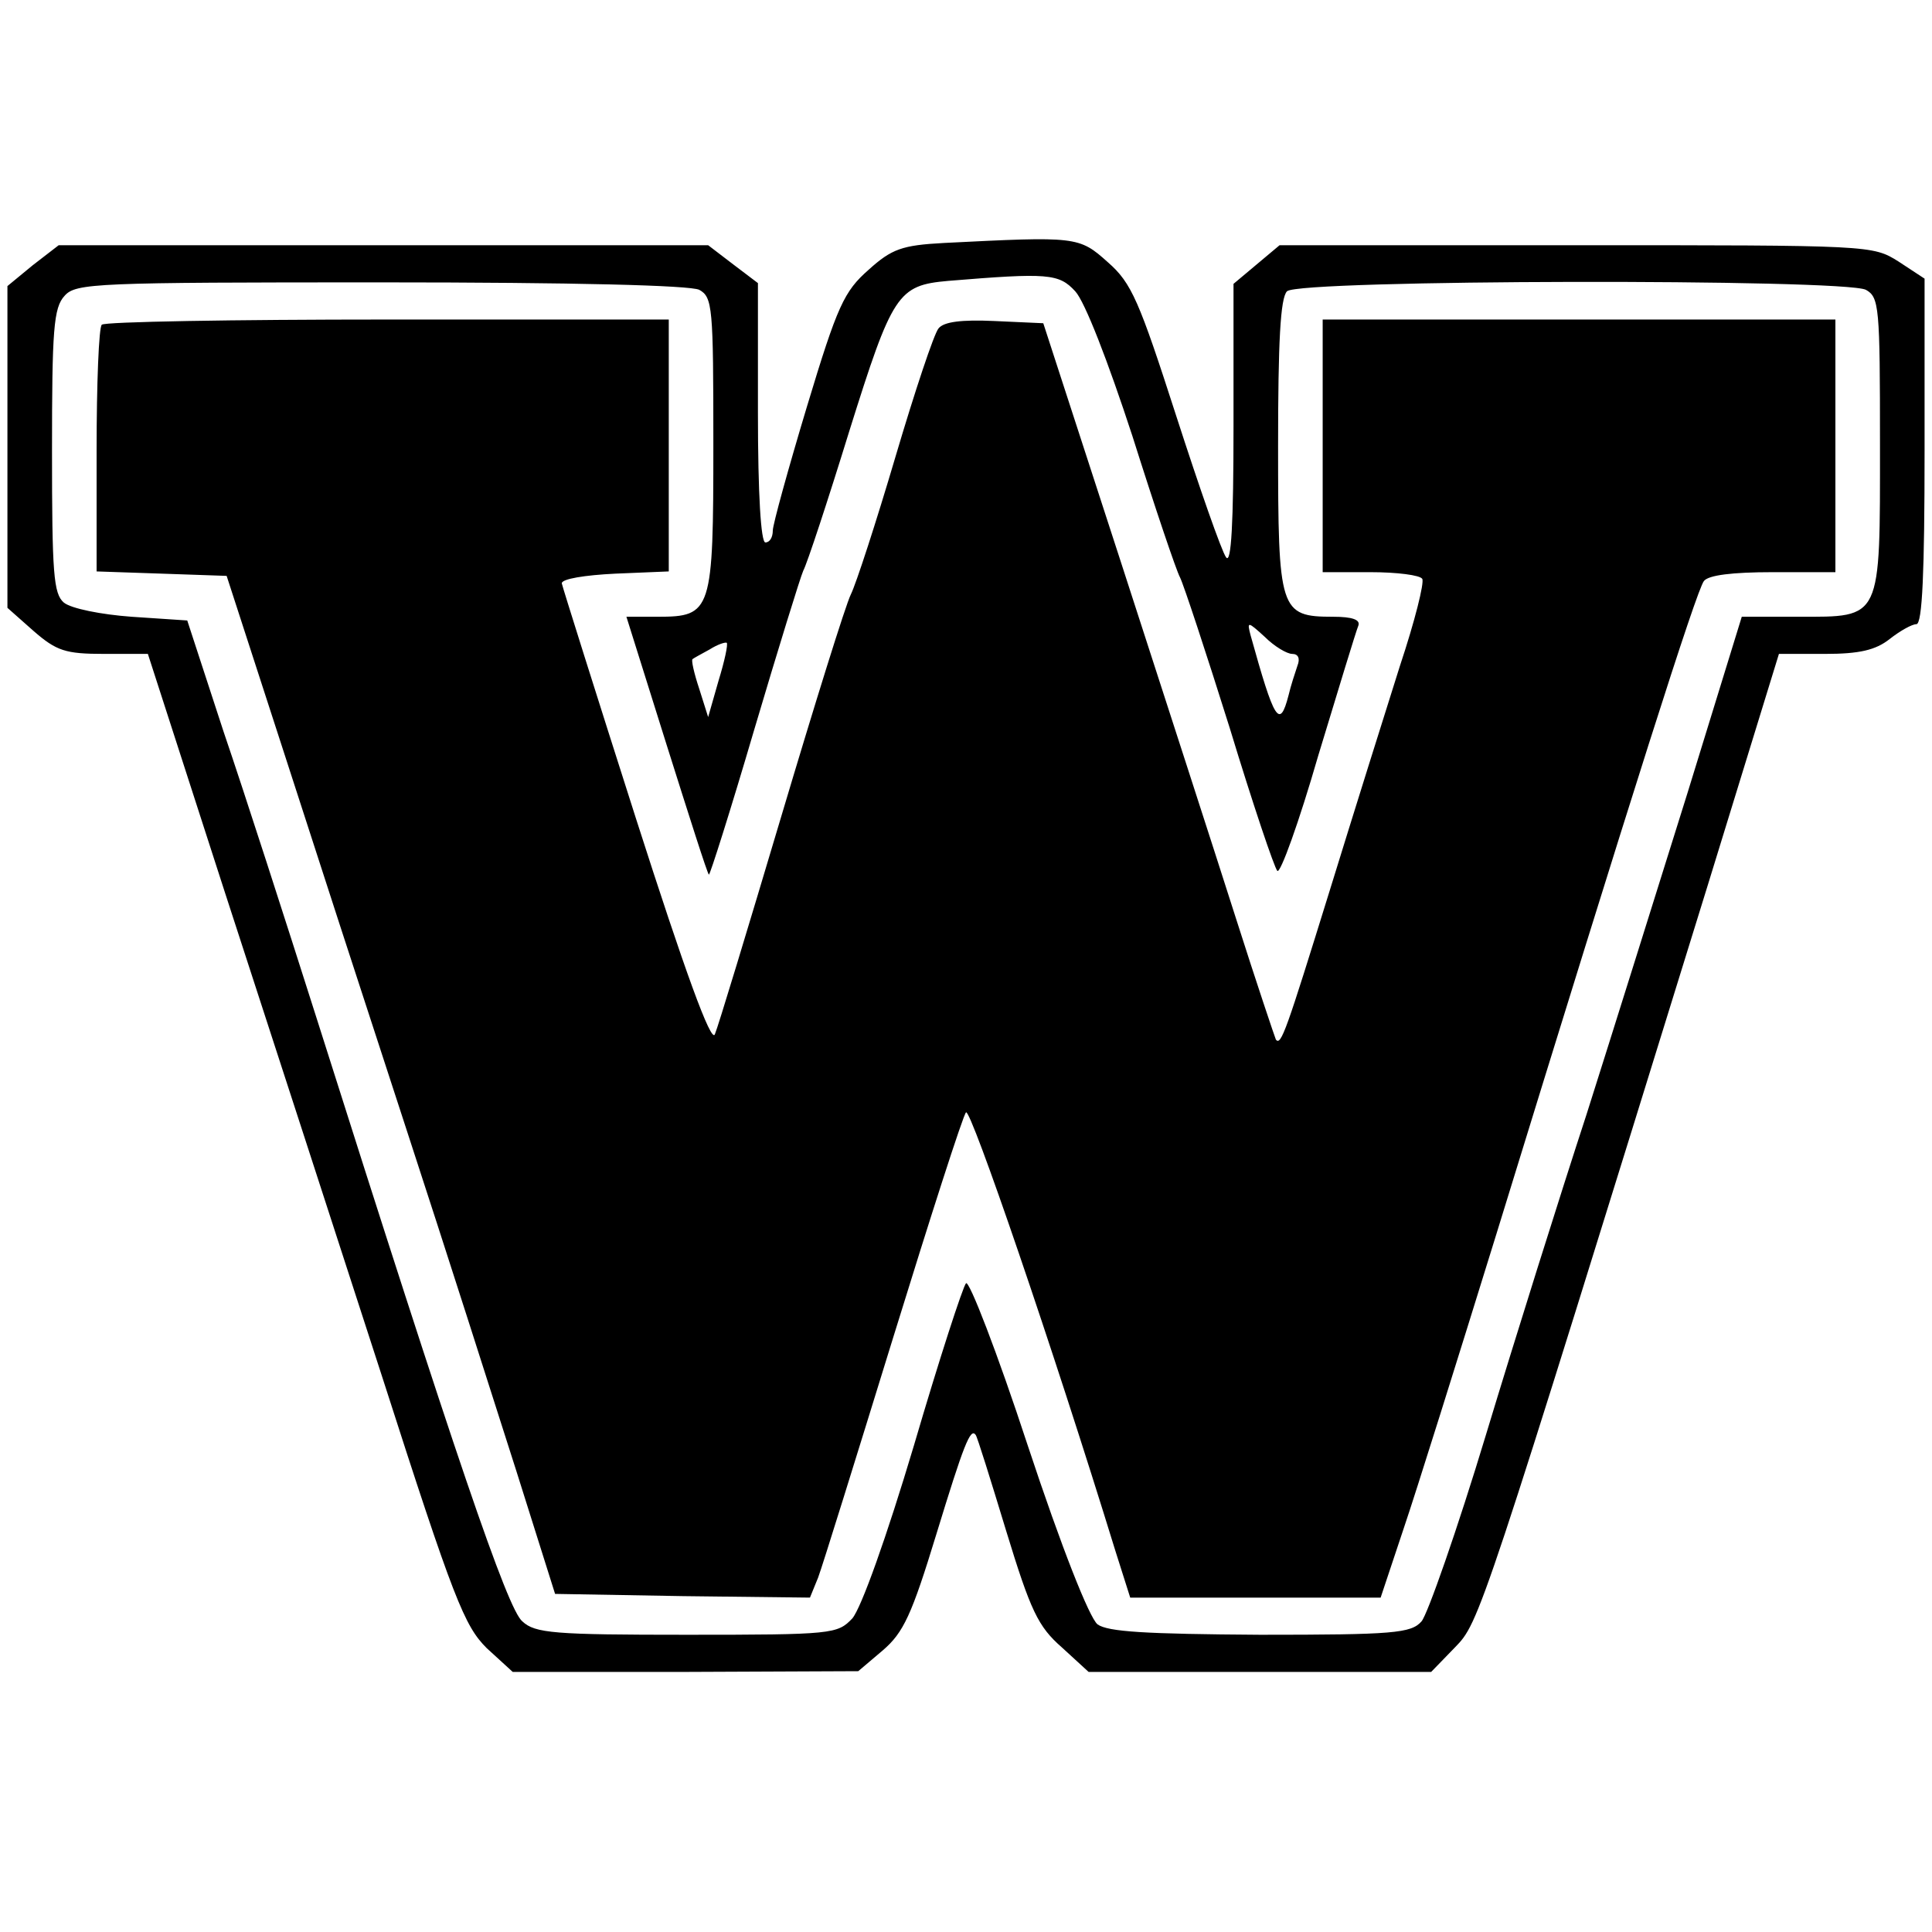 <?xml version="1.0" standalone="no"?>
<!DOCTYPE svg PUBLIC "-//W3C//DTD SVG 20010904//EN"
 "http://www.w3.org/TR/2001/REC-SVG-20010904/DTD/svg10.dtd">
<svg version="1.0" xmlns="http://www.w3.org/2000/svg"
 width="260pt" height="260pt" viewBox="0 0 260 260"
 preserveAspectRatio="xMidYMid meet">
<g transform="translate(0,260) scale(0.1,-0.1)"
fill="#000000" stroke="none">
<path d="M1270 2273 c-56 -3 -70 -8 -101 -36 -33 -29 -42 -48 -83 -184 -25
-83 -46 -159 -46 -167 0 -9 -4 -16 -10 -16 -6 0 -10 65 -10 174 l0 175 -33 25
-34 26 -437 0 -437 0 -35 -27 -34 -28 0 -216 0 -217 35 -31 c31 -27 43 -31 95
-31 l59 0 104 -322 c58 -178 153 -471 212 -653 96 -299 110 -333 140 -363 l35
-32 232 0 233 1 33 28 c28 24 39 48 72 156 37 121 46 144 53 134 2 -2 20 -60
41 -129 33 -108 43 -129 75 -157 l36 -33 231 0 230 0 32 33 c33 34 33 33 340
1025 l96 312 62 0 c46 0 68 5 87 20 14 11 30 20 36 20 8 0 11 71 11 233 l0
232 -35 23 c-35 22 -37 22 -434 22 l-399 0 -31 -26 -31 -26 0 -191 c0 -131 -3
-187 -10 -177 -6 8 -36 94 -67 190 -50 155 -60 179 -92 207 -39 35 -42 35
-221 26z m177 -65 c13 -14 44 -94 77 -195 30 -95 59 -181 64 -190 5 -10 35
-101 67 -203 31 -102 60 -188 64 -192 4 -4 29 65 55 155 27 89 51 168 54 175
3 8 -8 12 -34 12 -72 0 -74 8 -74 230 0 139 3 199 12 208 16 16 749 17 779 2
18 -10 19 -23 19 -207 0 -239 3 -233 -110 -233 l-76 0 -73 -237 c-41 -131
-102 -326 -136 -433 -35 -107 -96 -301 -135 -430 -39 -129 -79 -243 -87 -252
-14 -16 -38 -18 -217 -18 -155 1 -205 4 -219 14 -11 9 -48 102 -94 241 -41
125 -79 223 -83 218 -4 -4 -36 -102 -70 -218 -37 -124 -71 -219 -83 -233 -20
-21 -26 -22 -223 -22 -178 0 -204 2 -221 18 -20 16 -90 222 -277 812 -41 129
-97 303 -125 385 l-49 150 -75 5 c-41 3 -81 11 -91 19 -14 12 -16 39 -16 204
0 163 2 193 17 209 15 17 42 18 425 18 263 0 416 -4 429 -10 18 -10 19 -23 19
-207 0 -226 -2 -233 -75 -233 l-42 0 54 -172 c30 -95 55 -174 57 -175 1 -2 29
86 61 195 32 108 62 205 66 214 5 9 33 94 62 188 58 185 65 196 133 202 134
11 149 10 171 -14z m292 -488 c8 0 11 -6 7 -16 -3 -9 -9 -27 -12 -40 -12 -46
-19 -34 -51 81 -5 19 -4 19 19 -2 13 -13 30 -23 37 -23z m-772 -36 l-14 -49
-12 38 c-7 21 -11 39 -9 40 1 1 12 7 23 13 11 7 21 10 23 9 2 -2 -3 -25 -11
-51z"/>
<path d="M137 2163 c-4 -3 -7 -80 -7 -169 l0 -163 88 -3 87 -3 73 -225 c40
-124 116 -358 169 -520 53 -162 119 -369 148 -460 l52 -165 172 -3 171 -2 11
27 c6 16 51 161 101 323 50 162 94 299 98 303 6 7 117 -317 201 -590 l20 -63
169 0 168 0 31 93 c17 50 73 229 125 397 184 598 269 865 279 878 6 8 38 12
93 12 l84 0 0 170 0 170 -345 0 -345 0 0 -170 0 -170 64 0 c36 0 67 -4 70 -9
3 -5 -10 -57 -30 -117 -19 -60 -62 -197 -95 -304 -58 -187 -65 -208 -72 -199
-1 2 -26 76 -54 164 -28 88 -98 304 -155 480 l-104 320 -66 3 c-44 2 -68 -1
-75 -10 -6 -7 -32 -85 -58 -173 -26 -88 -53 -171 -60 -185 -7 -14 -49 -149
-94 -300 -45 -151 -85 -283 -89 -292 -5 -12 -40 84 -106 290 -54 169 -99 312
-100 317 0 6 31 11 72 13 l72 3 0 169 0 170 -378 0 c-208 0 -382 -3 -385 -7z"/>
</g>
</svg>
